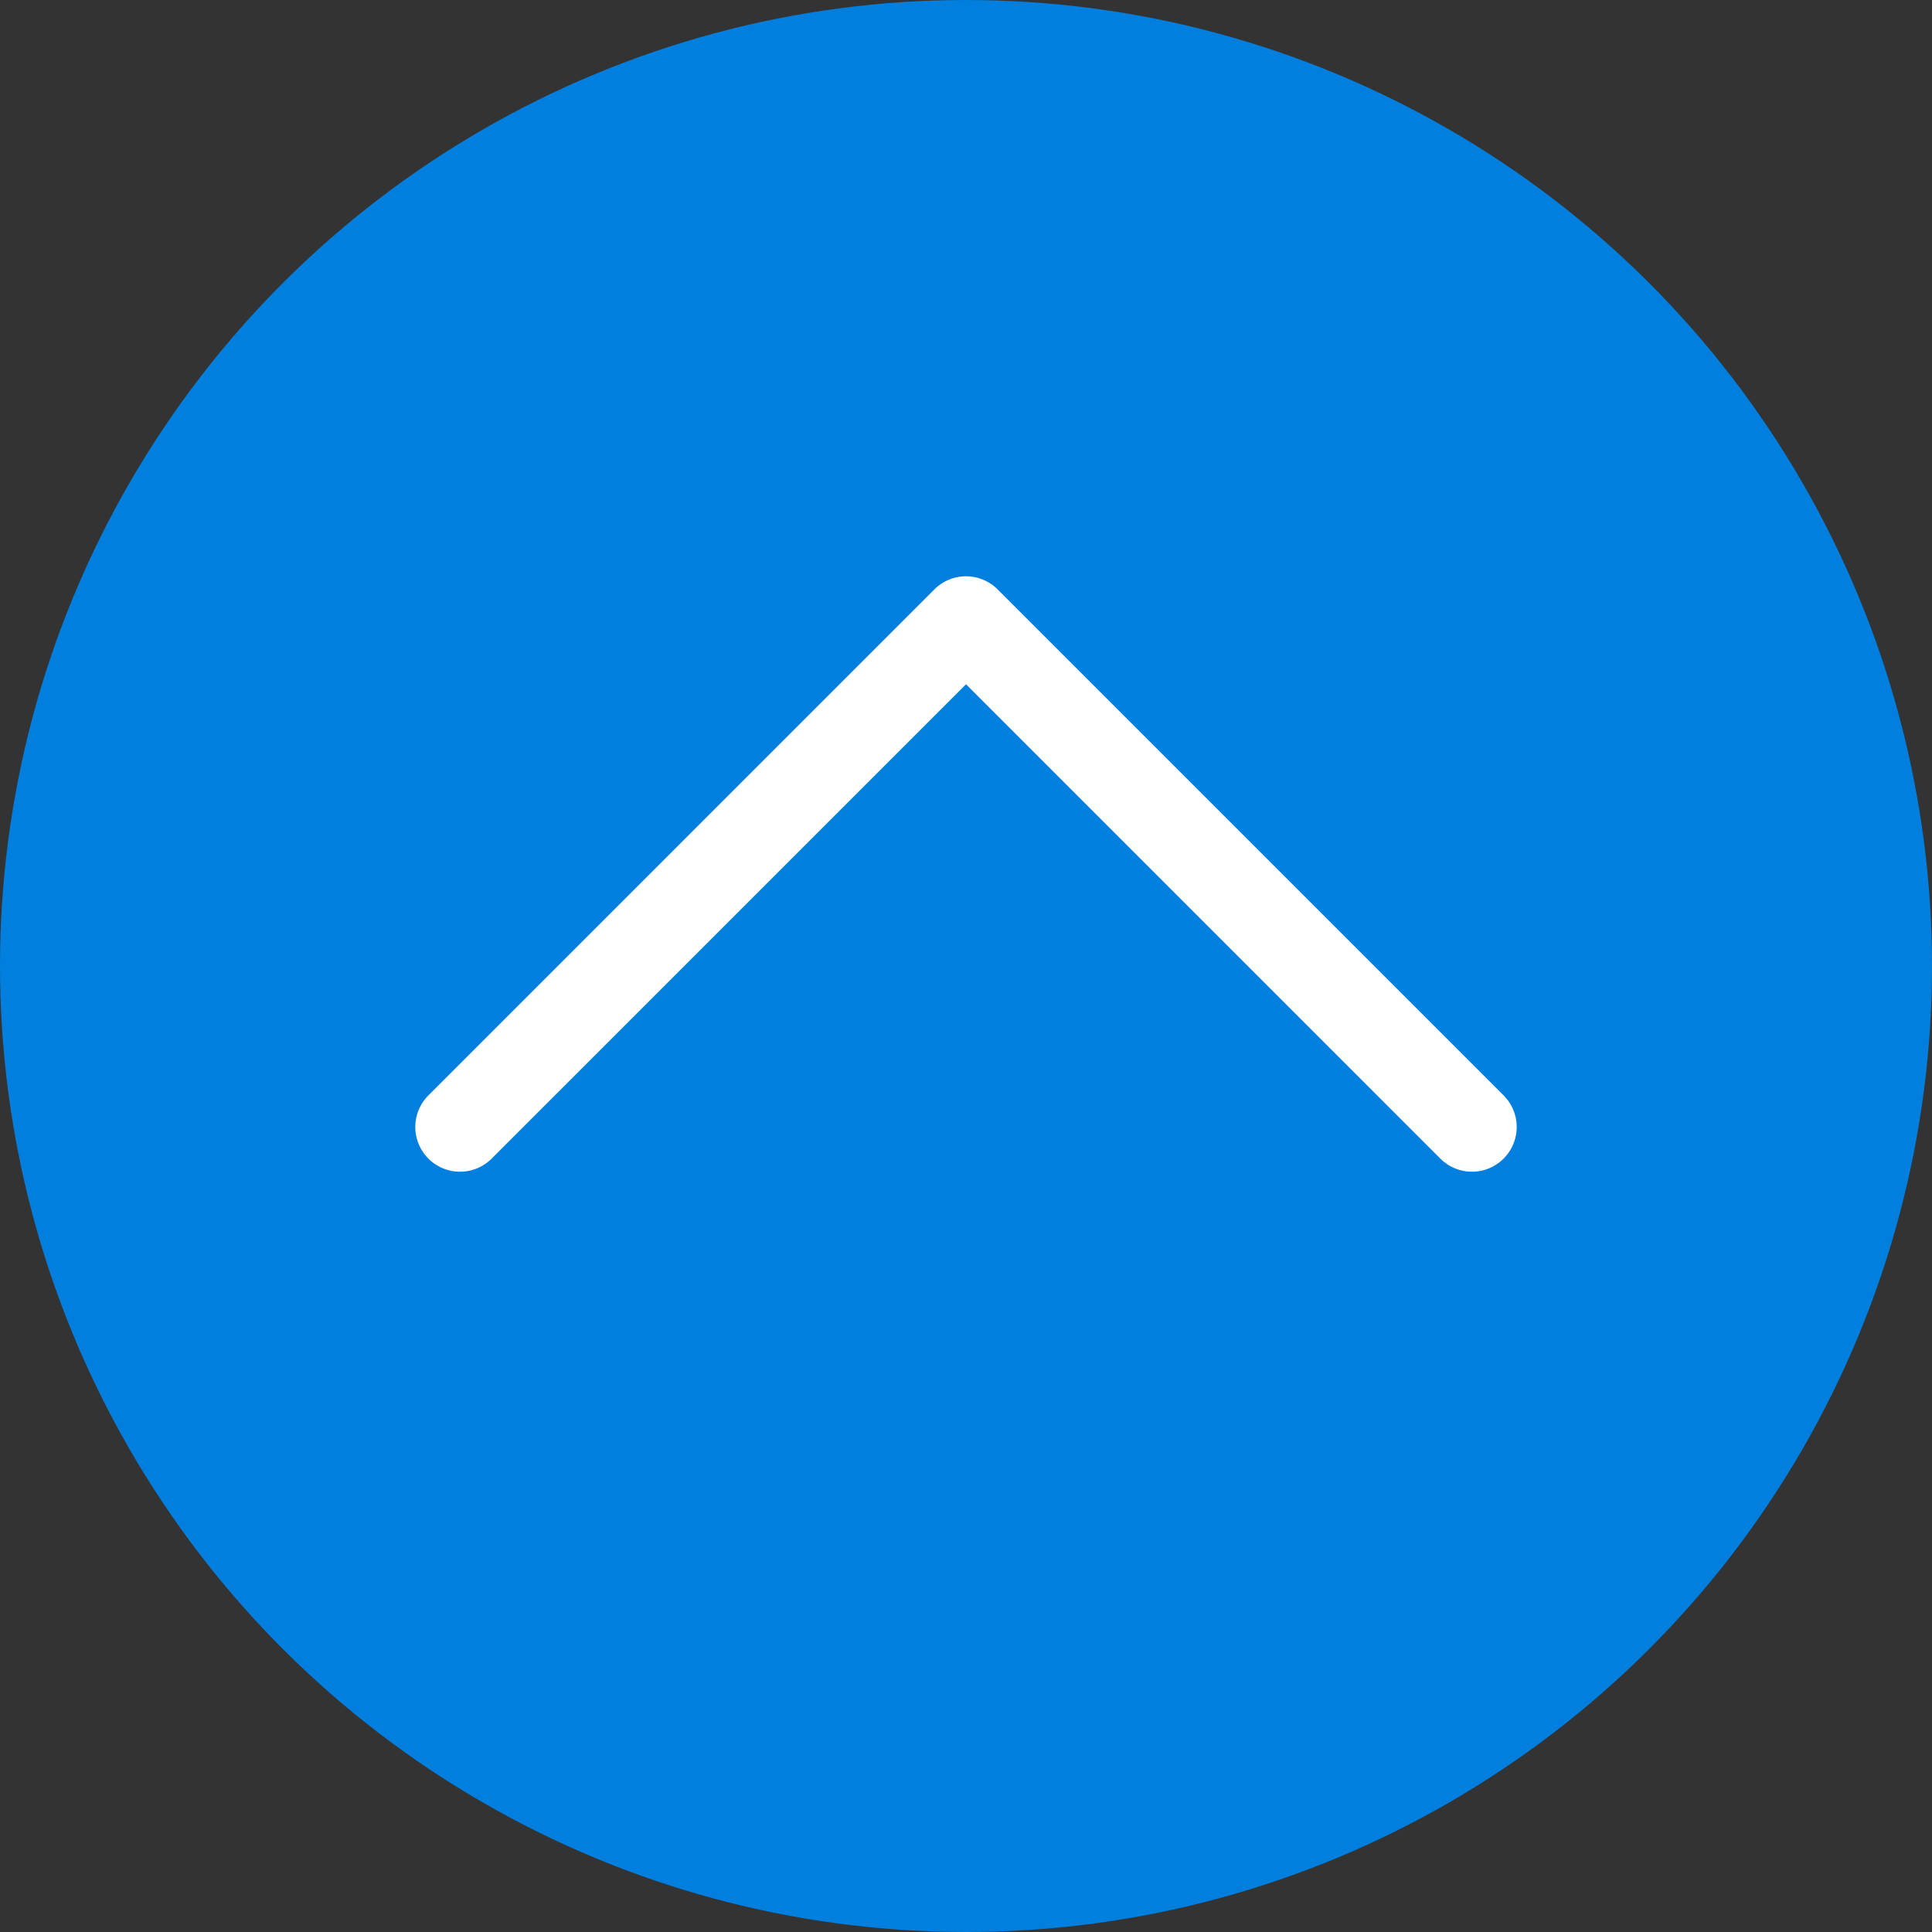 <svg xmlns="http://www.w3.org/2000/svg" width="48" height="48" viewBox="0 0 48 48">
  <rect x="0" y="0" width="48" height="48" fill="#333333" stroke="none"/>
  <g id="arrow1" transform="translate(0 48) rotate(-90)">
    <g id="グループ_1737" data-name="グループ 1737">
      <circle id="楕円形_287" data-name="楕円形 287" cx="24" cy="24" r="24" fill="#007fde"/>
      <path id="パス_806" data-name="パス 806" d="M18.889,0a1.111,1.111,0,0,0-1.111,1.111V17.778H1.111a1.111,1.111,0,1,0,0,2.222H18.889A1.111,1.111,0,0,0,20,18.889V1.111A1.111,1.111,0,0,0,18.889,0Z" transform="translate(5.858 24) rotate(-45)" fill="#fff"/>
    </g>
  </g>
</svg>
